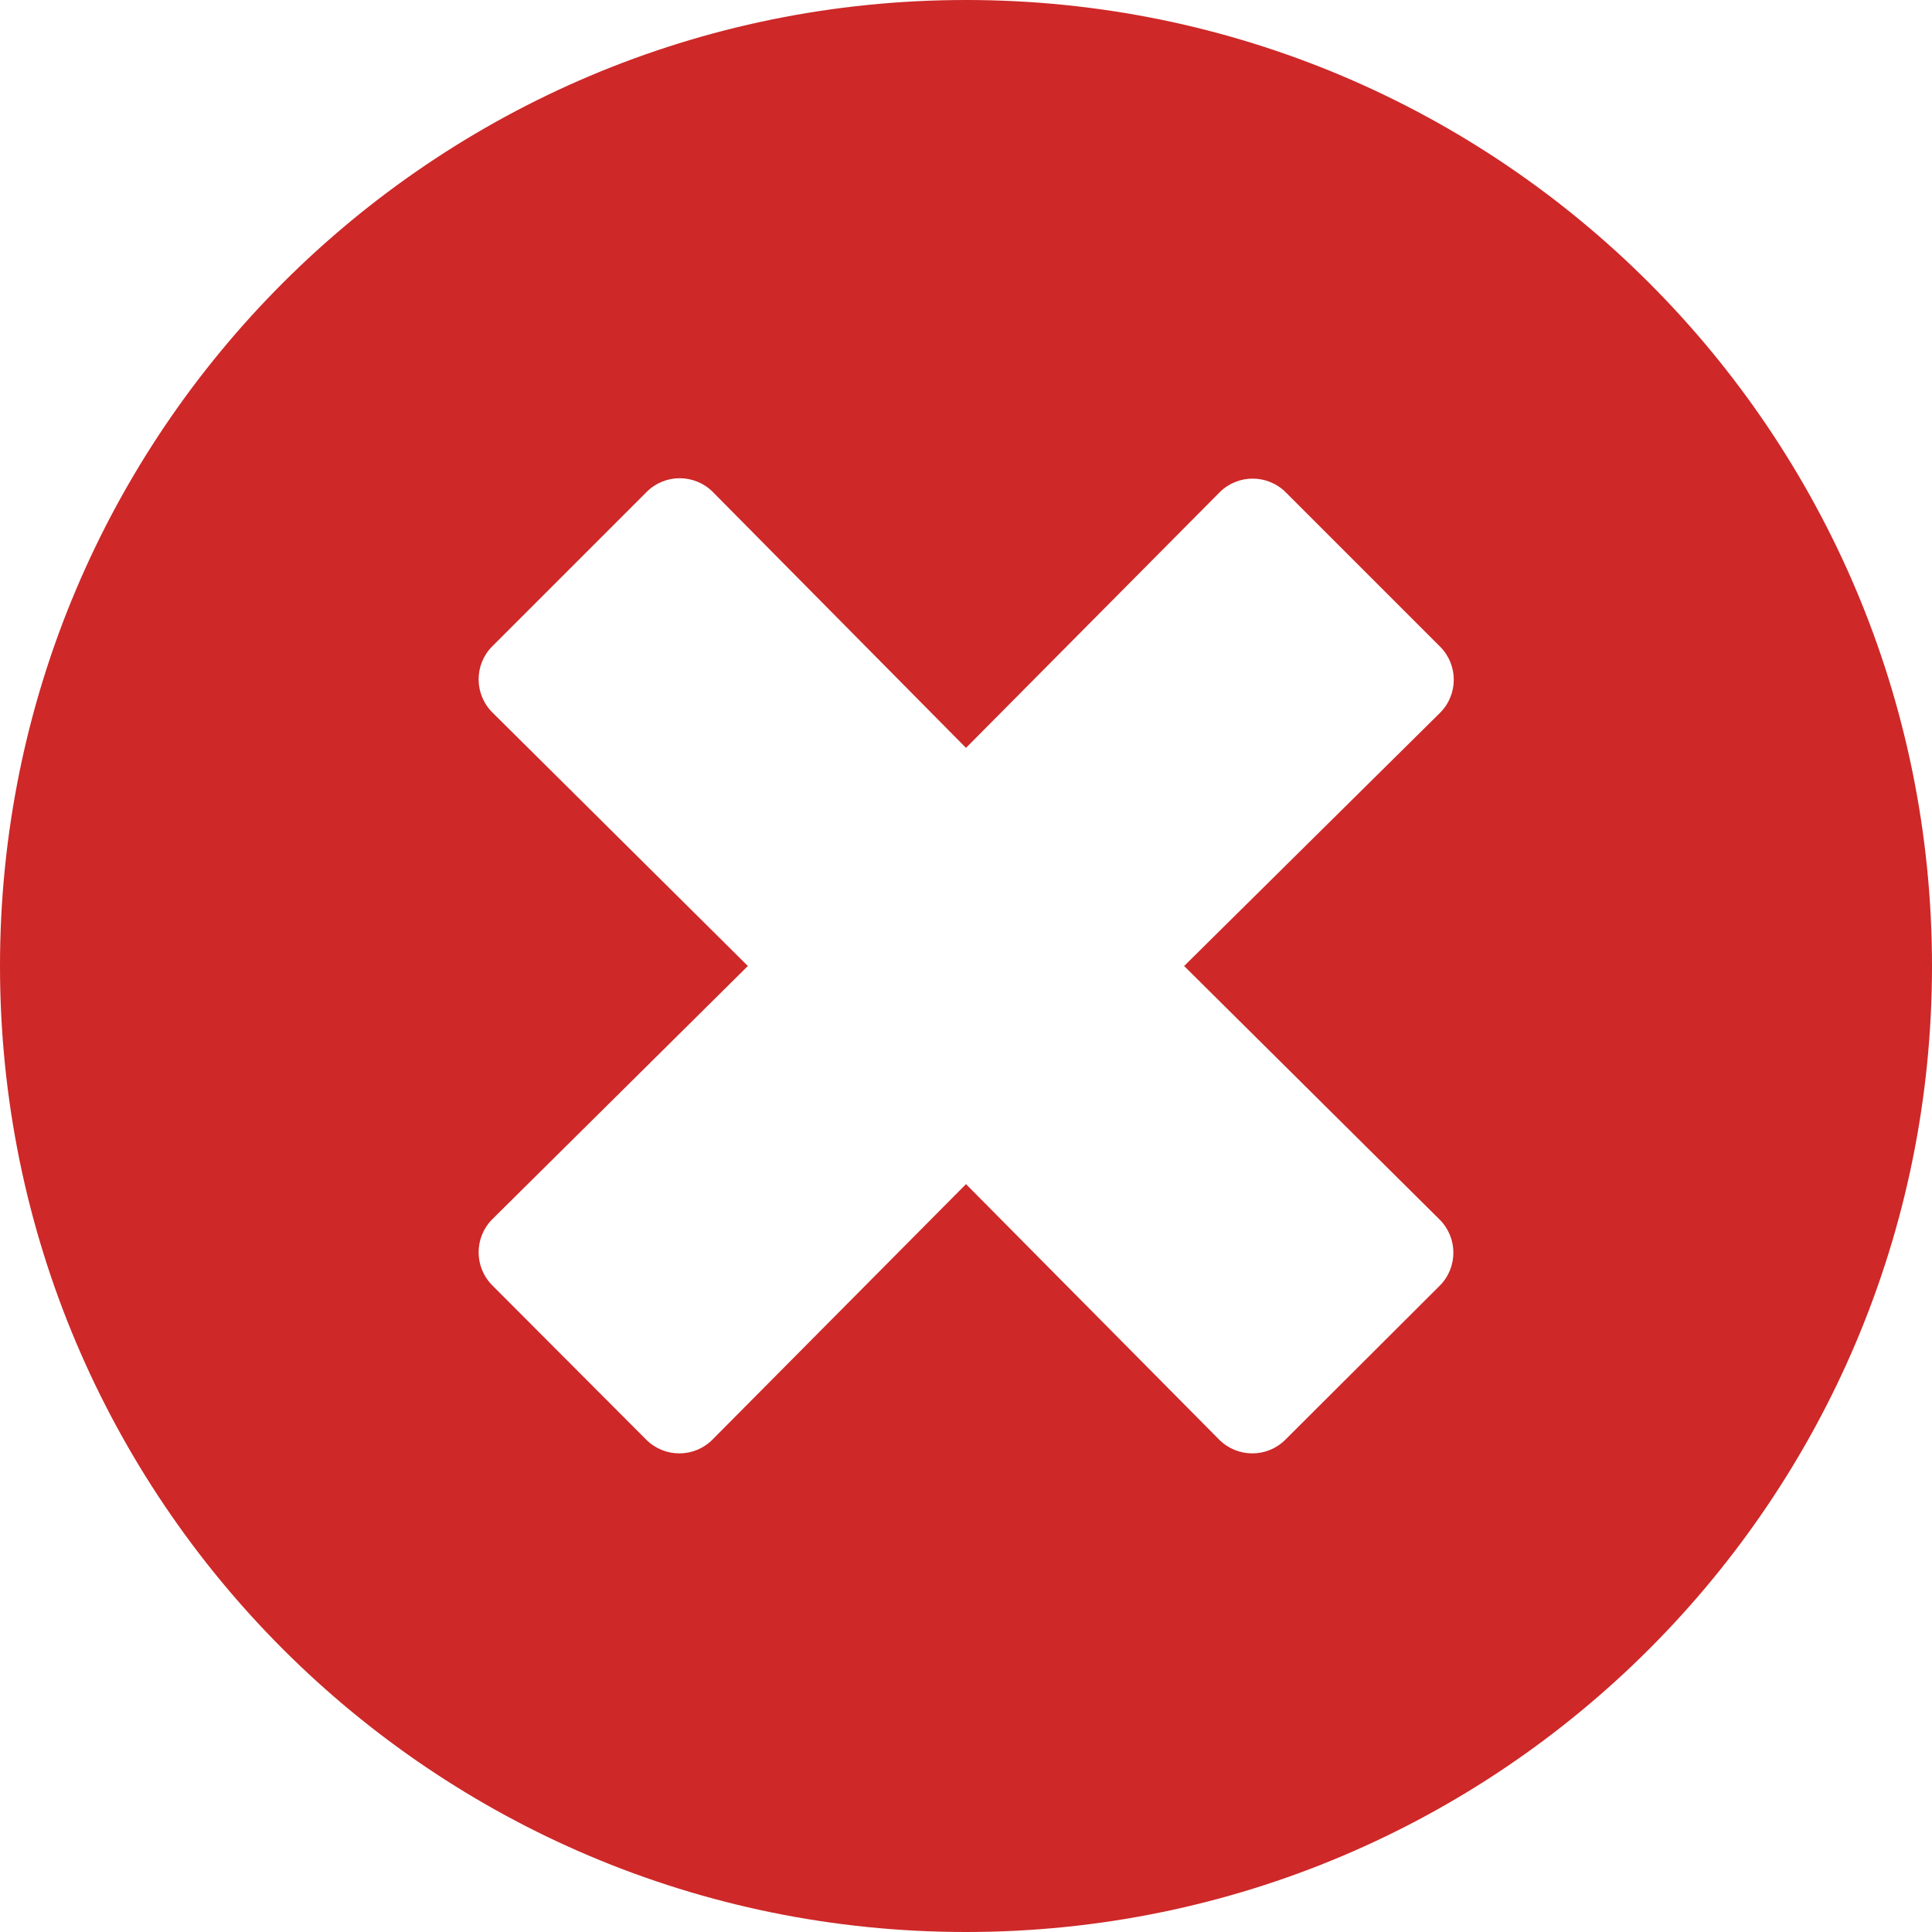 <svg version="1.2" xmlns="http://www.w3.org/2000/svg" viewBox="0 0 496 496" width="496" height="496">
	<title>download-svg</title>
	<style>
		.s0 { fill: #ce2828 } 
	</style>
	<path id="Layer" fill-rule="evenodd" class="s0" d="m496 248c0 137-111 248-248 248-137 0-248-111-248-248 0-137 111-248 248-248 137 0 248 111 248 248zm-192 0l65.7-65c4.7-4.7 4.7-12.3 0-17l-39.6-39.6c-4.7-4.7-12.3-4.7-17 0l-65.1 65.6-65-65.7c-4.7-4.7-12.3-4.7-17 0l-39.6 39.6c-4.7 4.7-4.7 12.3 0 17l65.6 65.1-65.6 65c-4.7 4.7-4.7 12.3 0 17l39.5 39.6c4.7 4.7 12.3 4.7 17 0l65.1-65.6 65 65.6c4.7 4.7 12.3 4.7 17 0l39.6-39.5c4.7-4.7 4.7-12.3 0-17z"/>
</svg>